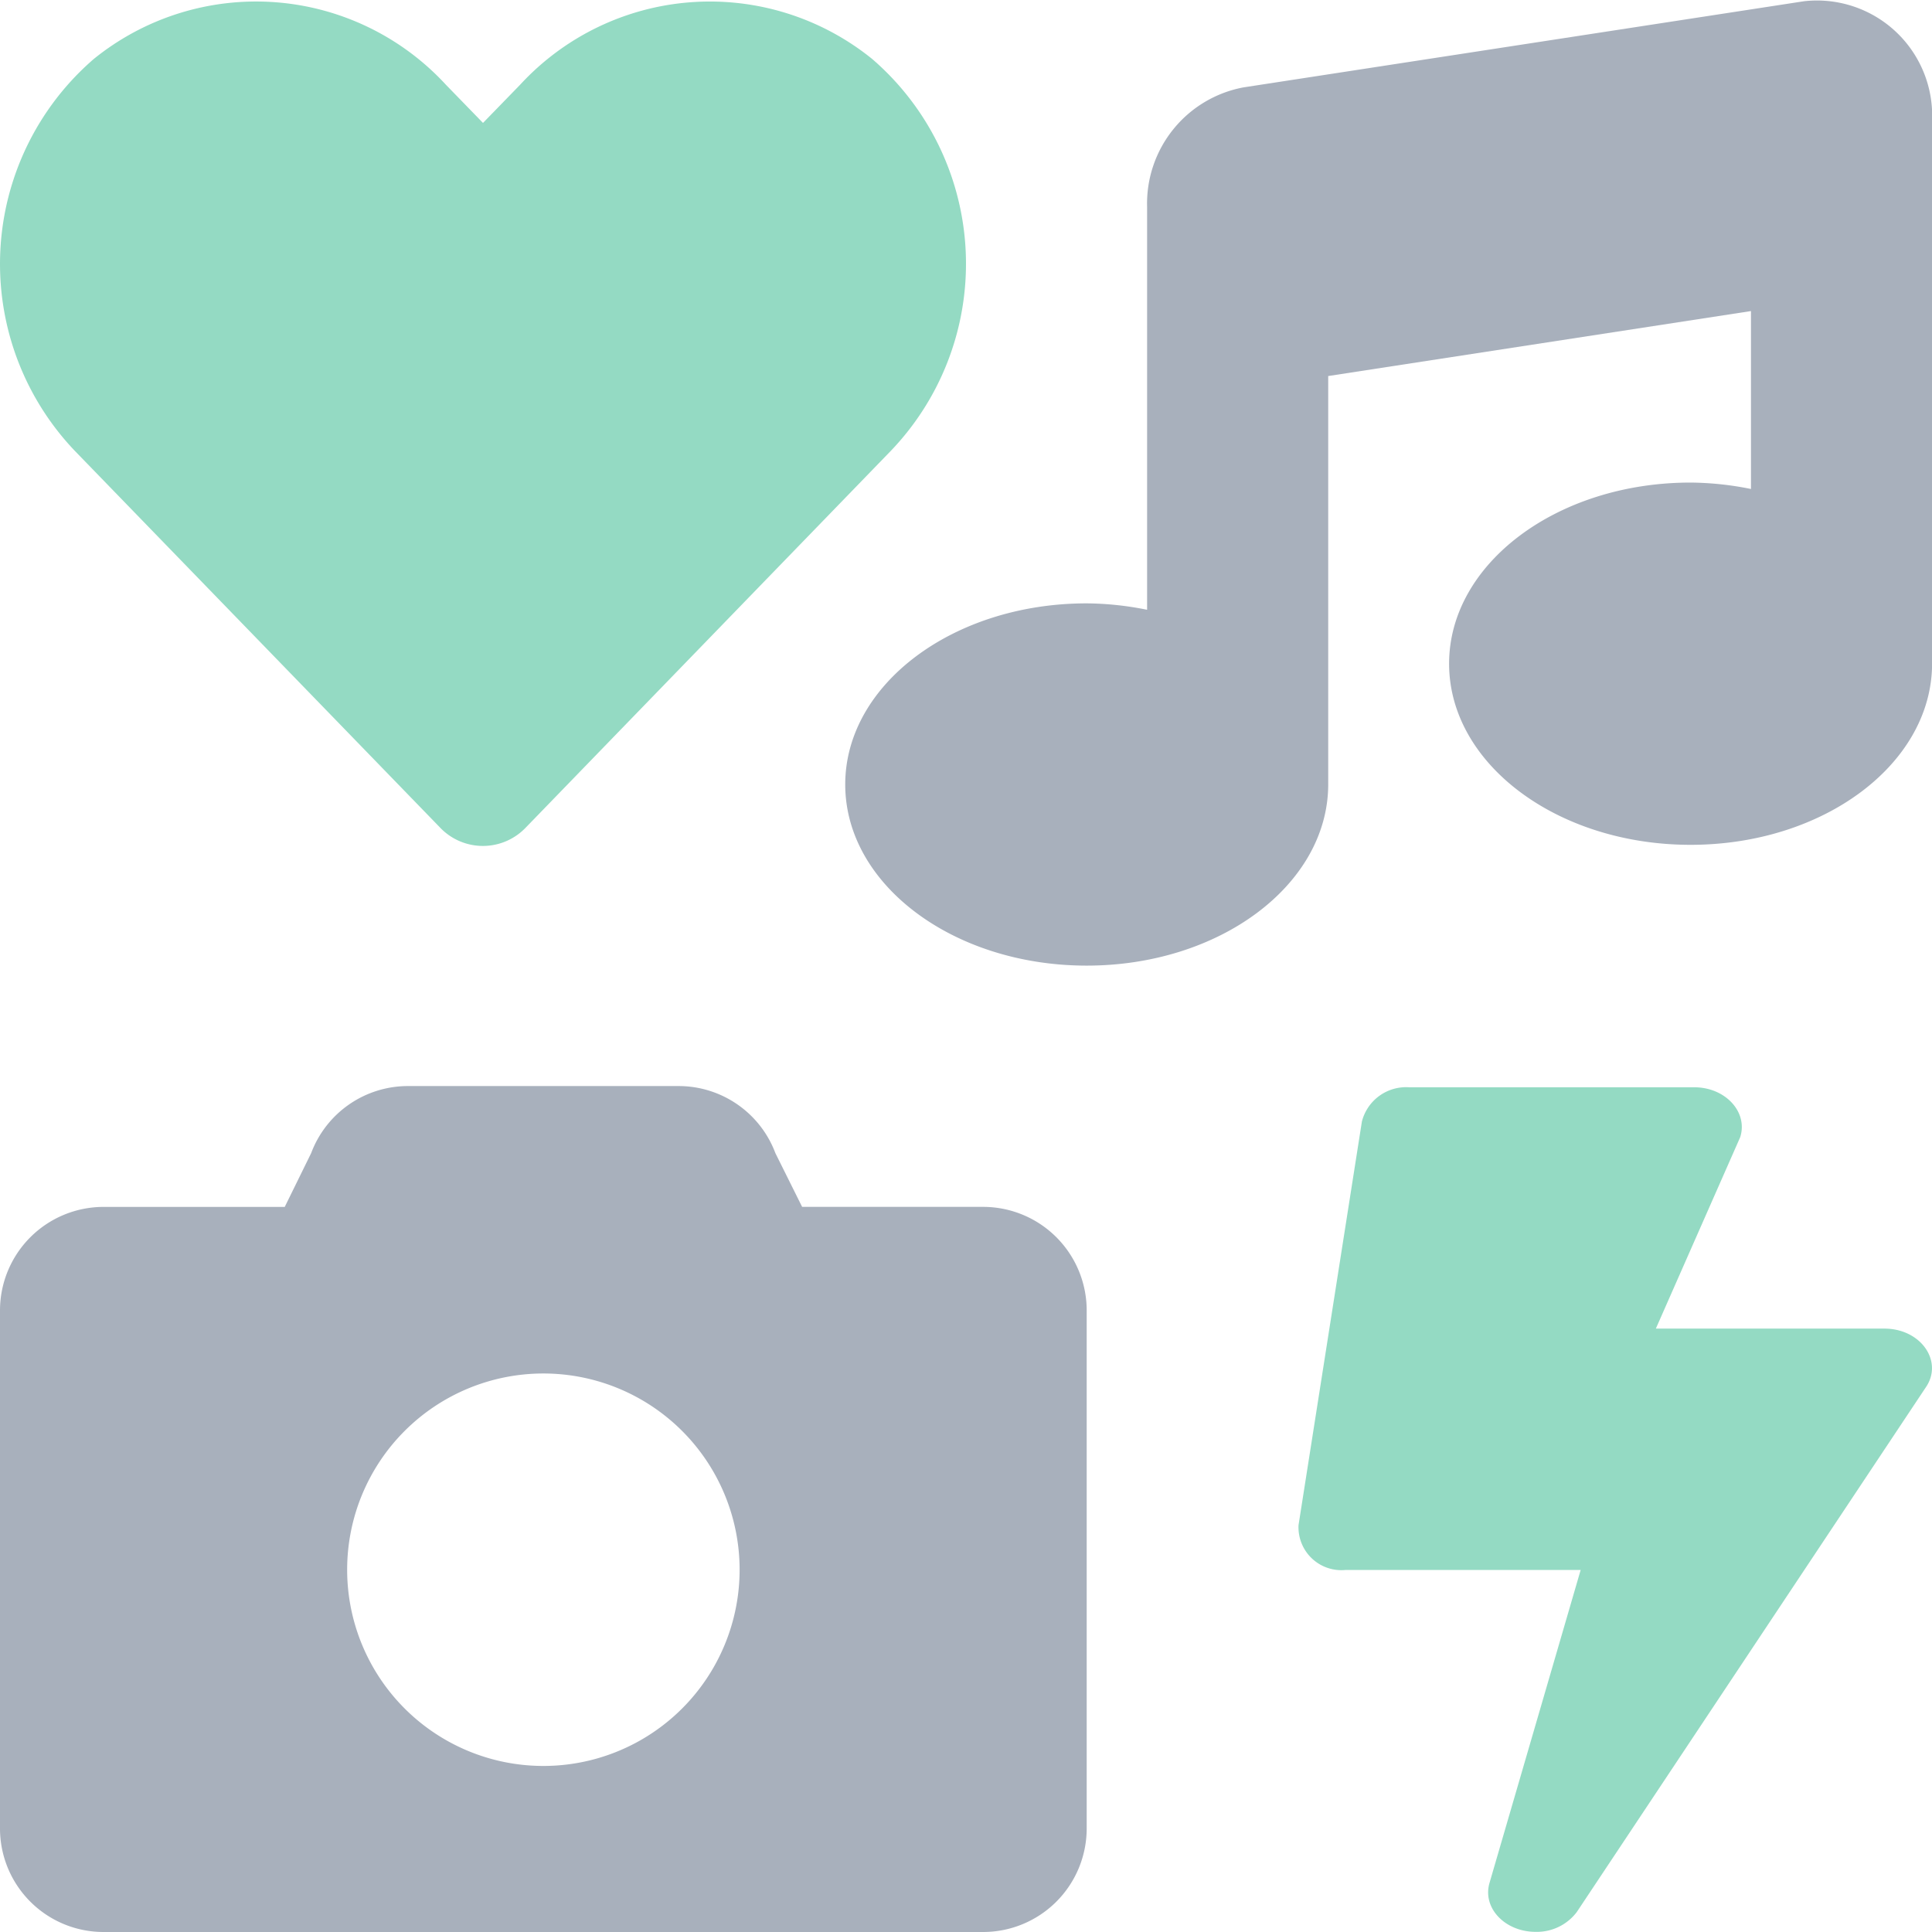 <svg xmlns="http://www.w3.org/2000/svg" width="76.244" height="76.243" viewBox="0 0 76.244 76.243">
  <g id="Group_563" data-name="Group 563" transform="translate(-1454 -3674.754)">
    <path id="icons" d="M38.8,47.631H31.655L30.6,45.511a4.079,4.079,0,0,0-3.821-2.648H16.1a4.079,4.079,0,0,0-3.821,2.648l-1.042,2.121H4.089A4.088,4.088,0,0,0,0,51.72V72.159a4.086,4.086,0,0,0,4.085,4.088H38.8a4.088,4.088,0,0,0,4.085-4.088V51.72A4.088,4.088,0,0,0,38.8,47.631ZM21.444,69.694a7.744,7.744,0,1,1,7.744-7.744A7.744,7.744,0,0,1,21.444,69.694ZM71.193.052l-22.124,3.4a4.664,4.664,0,0,0-3.8,4.715v15.9a12.4,12.4,0,0,0-2.383-.253c-5.264,0-9.53,3.2-9.53,7.148s4.266,7.148,9.53,7.148c5.242,0,9.49-3.175,9.53-7.1V14.843L69.1,12.279V19.3a12.4,12.4,0,0,0-2.383-.253c-5.264,0-9.53,3.2-9.53,7.148s4.266,7.148,9.53,7.148c5.242,0,9.49-3.175,9.53-7.1V4.768A4.546,4.546,0,0,0,71.193.052Z" transform="translate(1454 3674.751)" fill="#a8b0bc"/>
    <path id="icons-2" data-name="icons" d="M17.371,32.667a2.335,2.335,0,0,0,3.373,0L35.151,17.8A10.672,10.672,0,0,0,34.42,2.331,10.181,10.181,0,0,0,20.529,3.344l-1.468,1.51-1.467-1.51A10.183,10.183,0,0,0,3.7,2.331,10.691,10.691,0,0,0,2.957,17.8Zm57,19.768H65.346l3.33-7.557c.313-.99-.585-1.967-1.814-1.967H55.606a1.8,1.8,0,0,0-1.861,1.355l-2.5,15.923A1.693,1.693,0,0,0,53.1,61.96h9.279l-3.6,12.36c-.281.99.625,1.921,1.821,1.921a1.975,1.975,0,0,0,1.626-.782l13.76-20.686c.727-1.029-.173-2.338-1.619-2.338Z" transform="translate(1454 3674.751)" fill="#94dac3"/>
  </g>
</svg>
